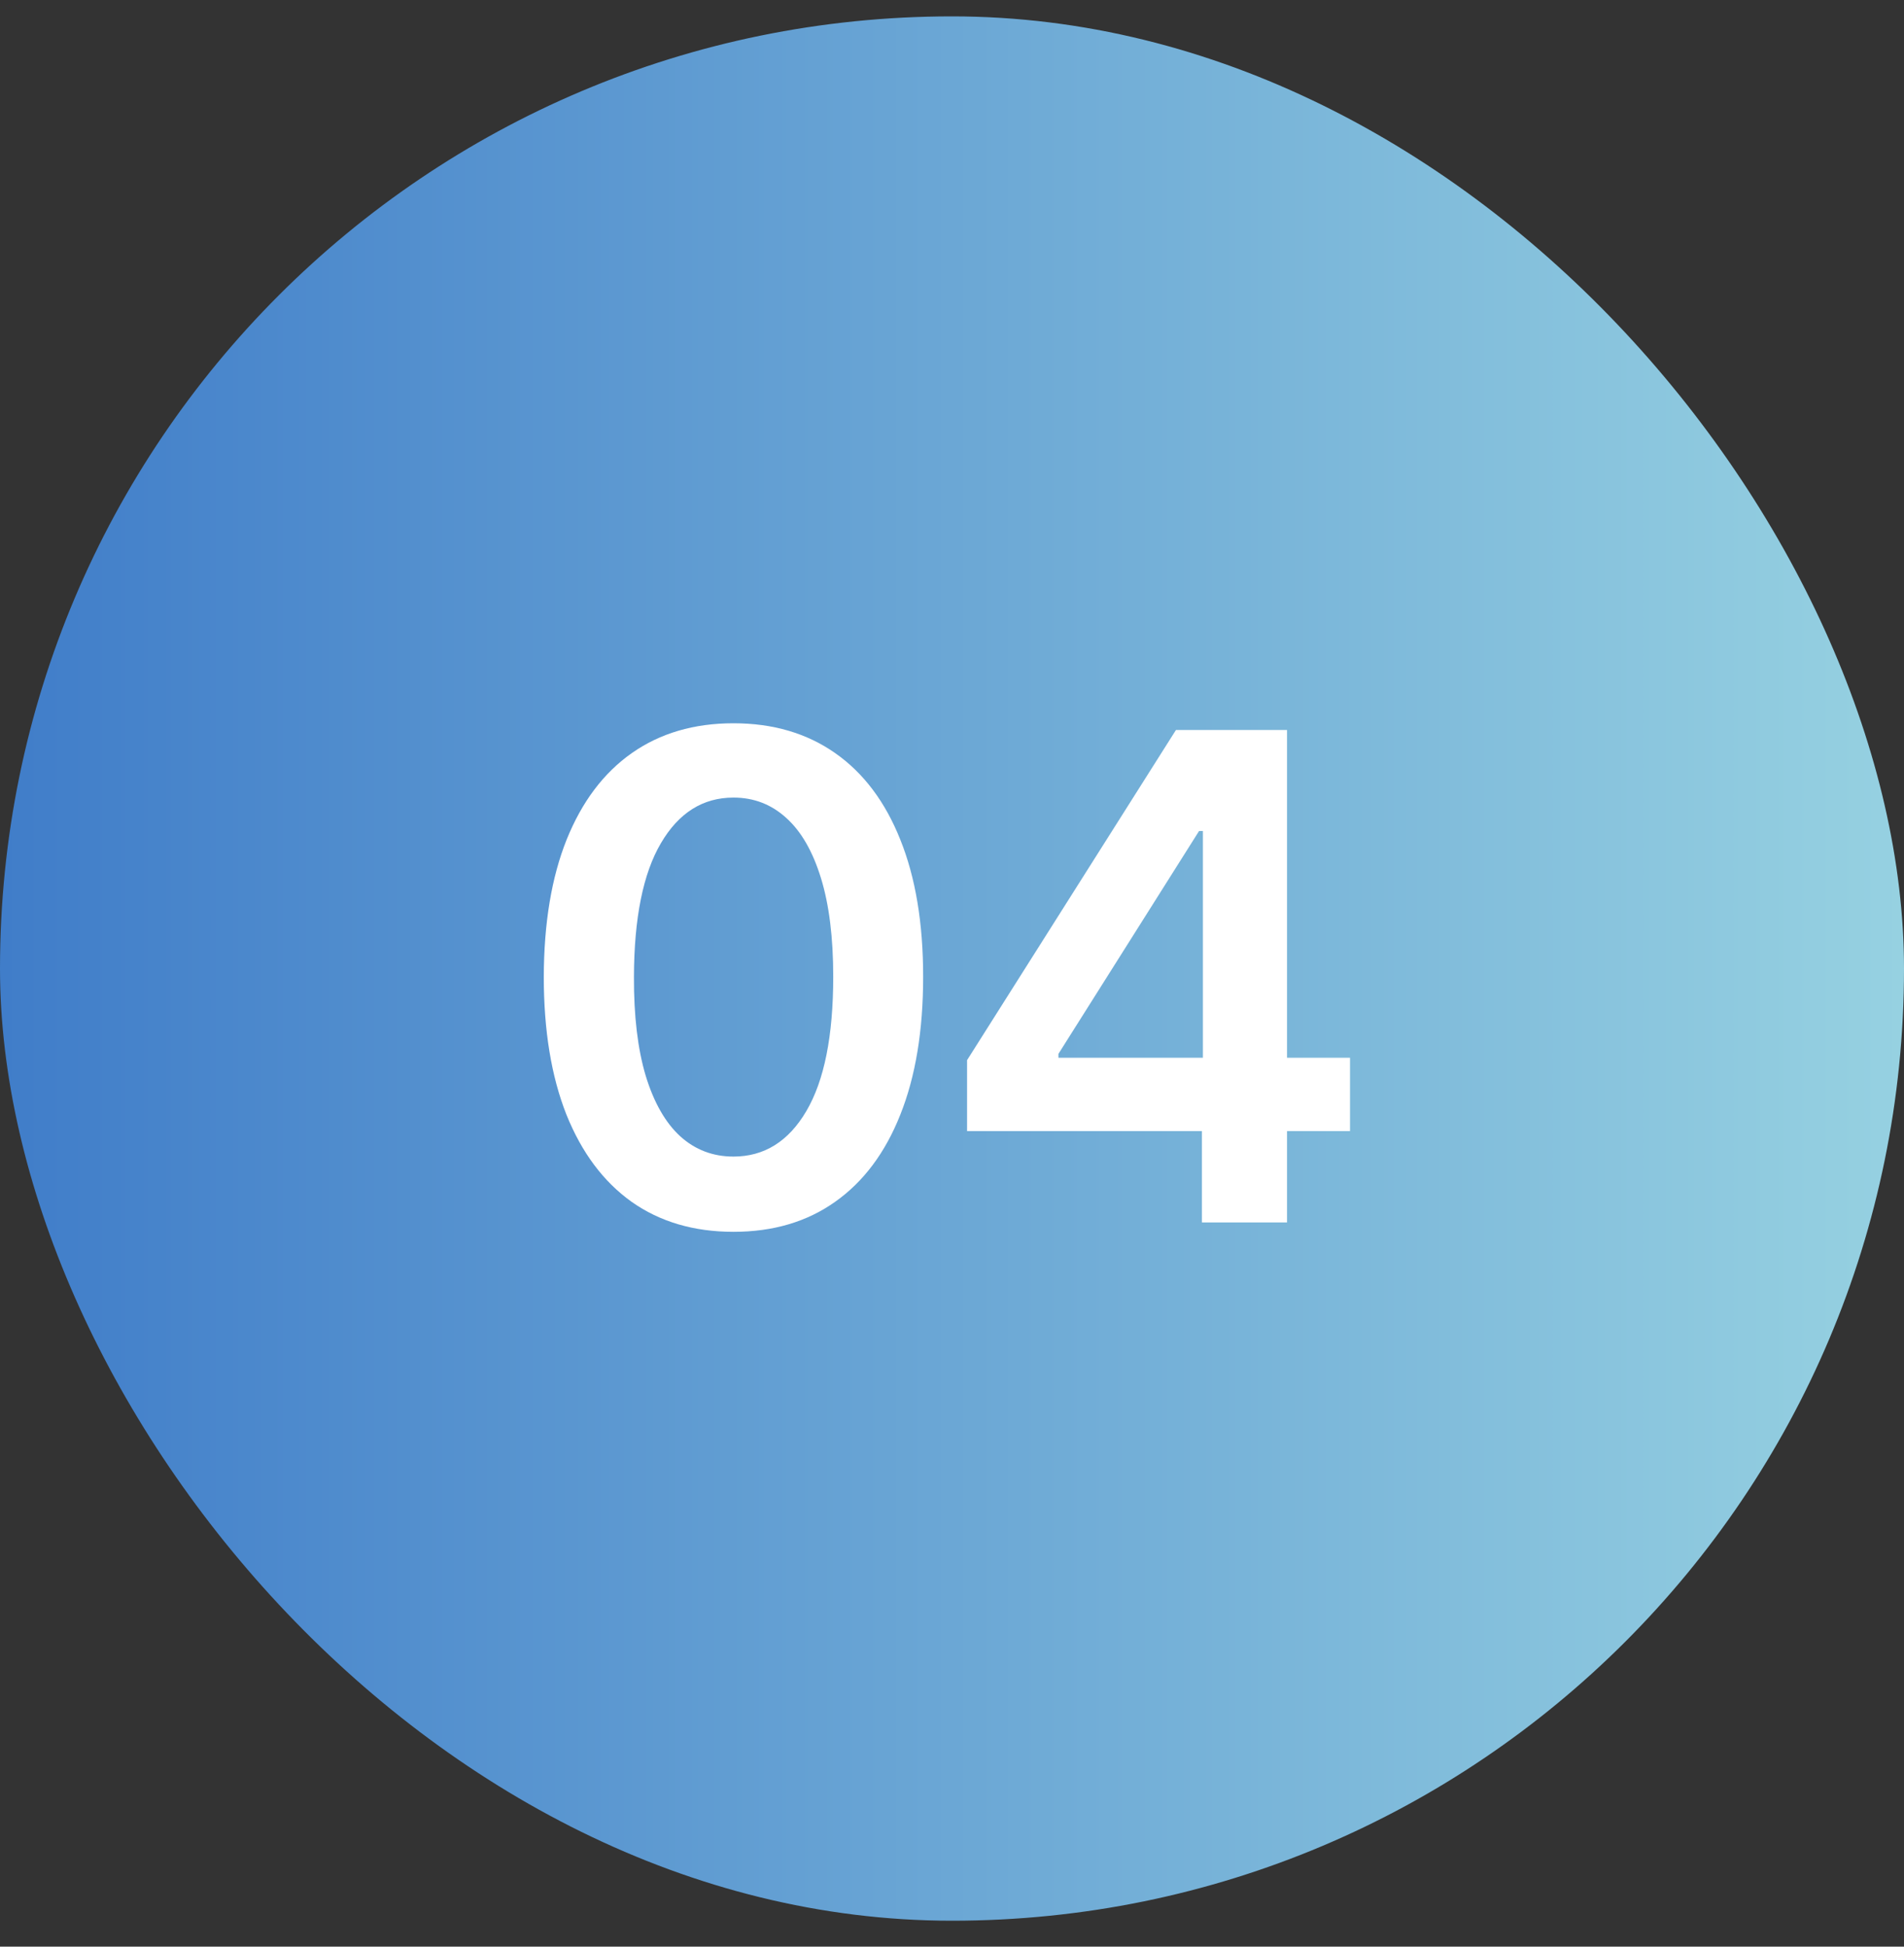 <svg xmlns="http://www.w3.org/2000/svg" width="45" height="46" viewBox="0 0 45 46" fill="none"><rect x="0" y="0" width="45" height="46" fill="#333333" stroke="none"/><rect y="0.387" width="45" height="45" rx="22.5" fill="url(#paint0_linear_1774_976)"></rect><path d="M17.335 29.108C16.4 29.108 15.597 28.872 14.926 28.398C14.259 27.921 13.746 27.233 13.386 26.336C13.03 25.434 12.852 24.349 12.852 23.08C12.856 21.811 13.036 20.731 13.392 19.841C13.752 18.947 14.265 18.265 14.932 17.796C15.602 17.326 16.403 17.091 17.335 17.091C18.267 17.091 19.068 17.326 19.739 17.796C20.409 18.265 20.922 18.947 21.278 19.841C21.638 20.735 21.818 21.815 21.818 23.08C21.818 24.353 21.638 25.44 21.278 26.341C20.922 27.239 20.409 27.925 19.739 28.398C19.072 28.872 18.271 29.108 17.335 29.108ZM17.335 27.33C18.062 27.33 18.636 26.972 19.057 26.256C19.481 25.536 19.693 24.478 19.693 23.08C19.693 22.156 19.597 21.379 19.403 20.75C19.21 20.122 18.938 19.648 18.585 19.33C18.233 19.008 17.816 18.847 17.335 18.847C16.612 18.847 16.04 19.207 15.619 19.927C15.199 20.642 14.987 21.694 14.983 23.08C14.979 24.008 15.072 24.788 15.261 25.421C15.454 26.053 15.727 26.531 16.079 26.853C16.432 27.171 16.85 27.33 17.335 27.33ZM22.856 26.728V25.052L27.793 17.25H29.191V19.637H28.339L25.015 24.904V24.995H31.907V26.728H22.856ZM28.407 28.887V26.216L28.43 25.466V17.25H30.418V28.887H28.407Z" fill="white"></path><defs><linearGradient id="paint0_linear_1774_976" x1="0" y1="22.887" x2="45" y2="22.887" gradientUnits="userSpaceOnUse"><stop stop-color="#407DC9"></stop><stop offset="1" stop-color="#96D1E1"></stop></linearGradient></defs></svg>